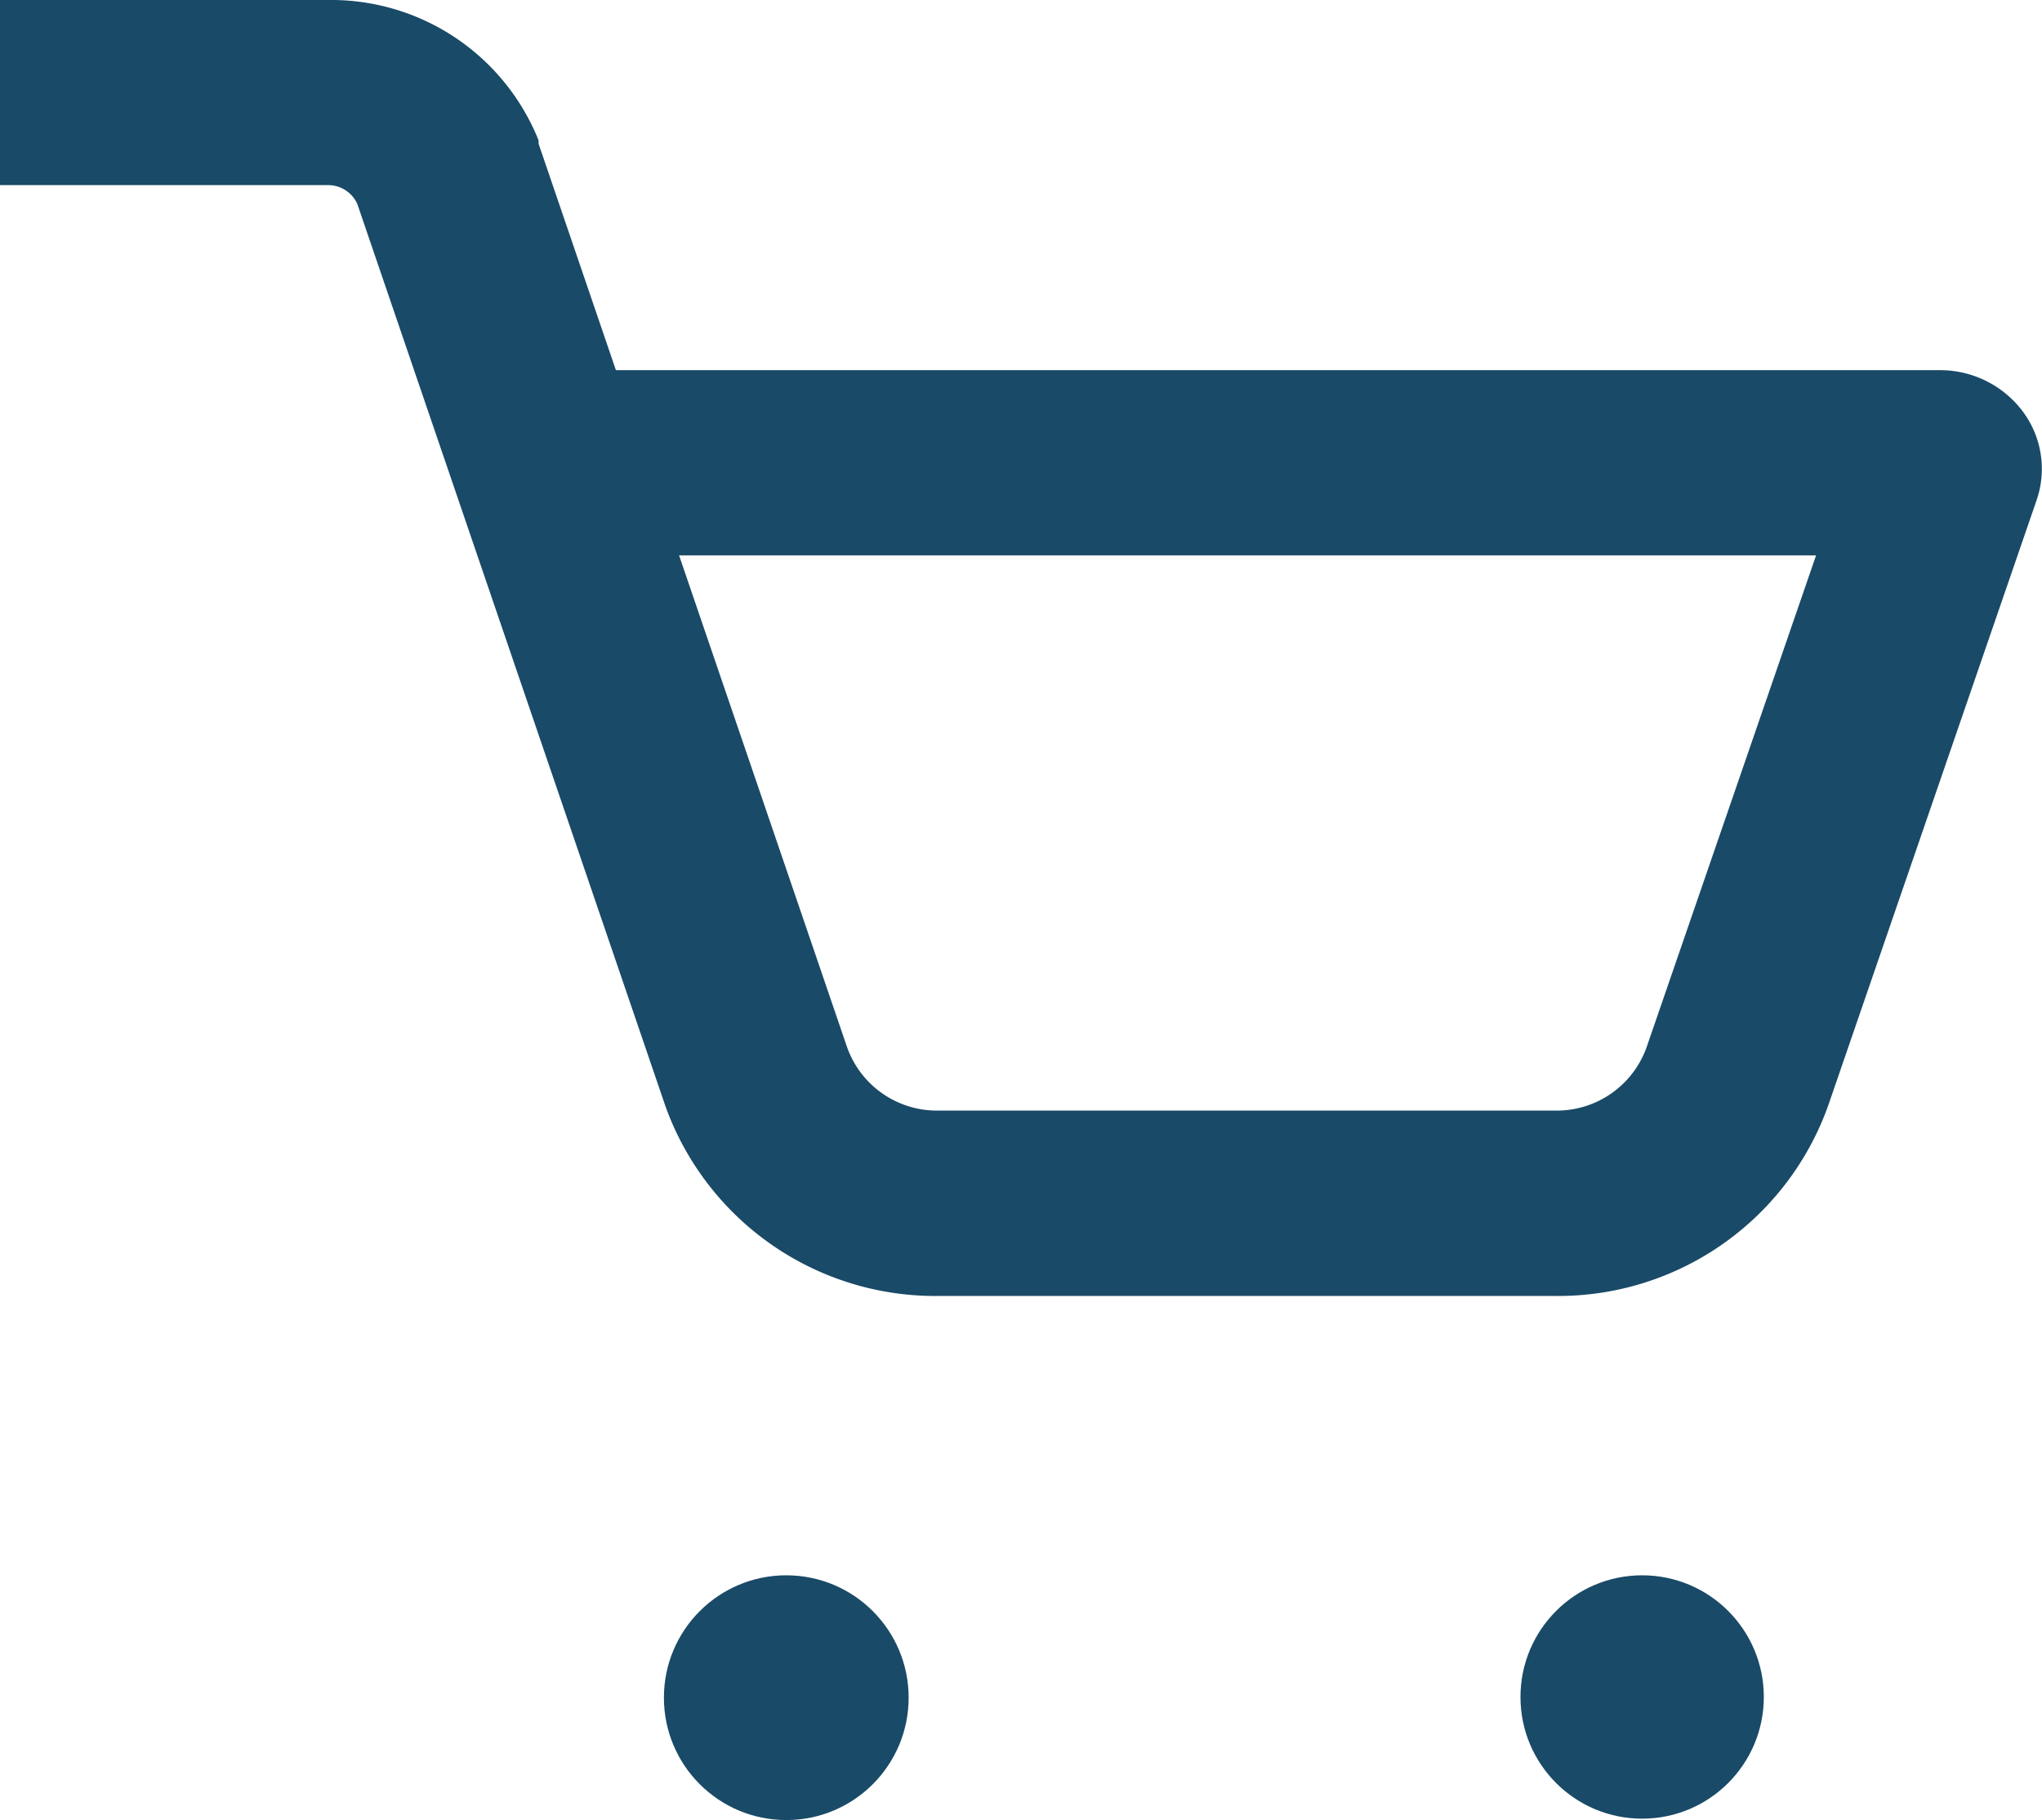 <svg xmlns="http://www.w3.org/2000/svg" width="23.563" height="21" viewBox="0 0 23.563 21">
  <g id="noun-cart-3550990" transform="translate(-18 -21)">
    <path id="Path_6" data-name="Path 6" d="M40.385,25.271H25.107l-.892-2.612v-.039A2.578,2.578,0,0,0,21.784,21H18v2.136h3.784a.369.369,0,0,1,.339.217l3.552,10.4a3.308,3.308,0,0,0,3.15,2.2h7.122a3.308,3.308,0,0,0,3.146-2.189L41.5,26.773a1.107,1.107,0,0,0-.157-1.023,1.192,1.192,0,0,0-.949-.479ZM37,33.084a1.1,1.1,0,0,1-1.05.73H28.824a1.1,1.1,0,0,1-1.05-.733l-1.938-5.673H38.956Z" transform="translate(0 0)" fill="#194a67"/>
    <circle id="Ellipse_1" data-name="Ellipse 1" cx="1.412" cy="1.412" r="1.412" transform="translate(25.661 39.176)" fill="#194a67"/>
    <circle id="Ellipse_2" data-name="Ellipse 2" cx="1.404" cy="1.404" r="1.404" transform="translate(35.545 39.176)" fill="#194a67"/>
  </g>
</svg>
